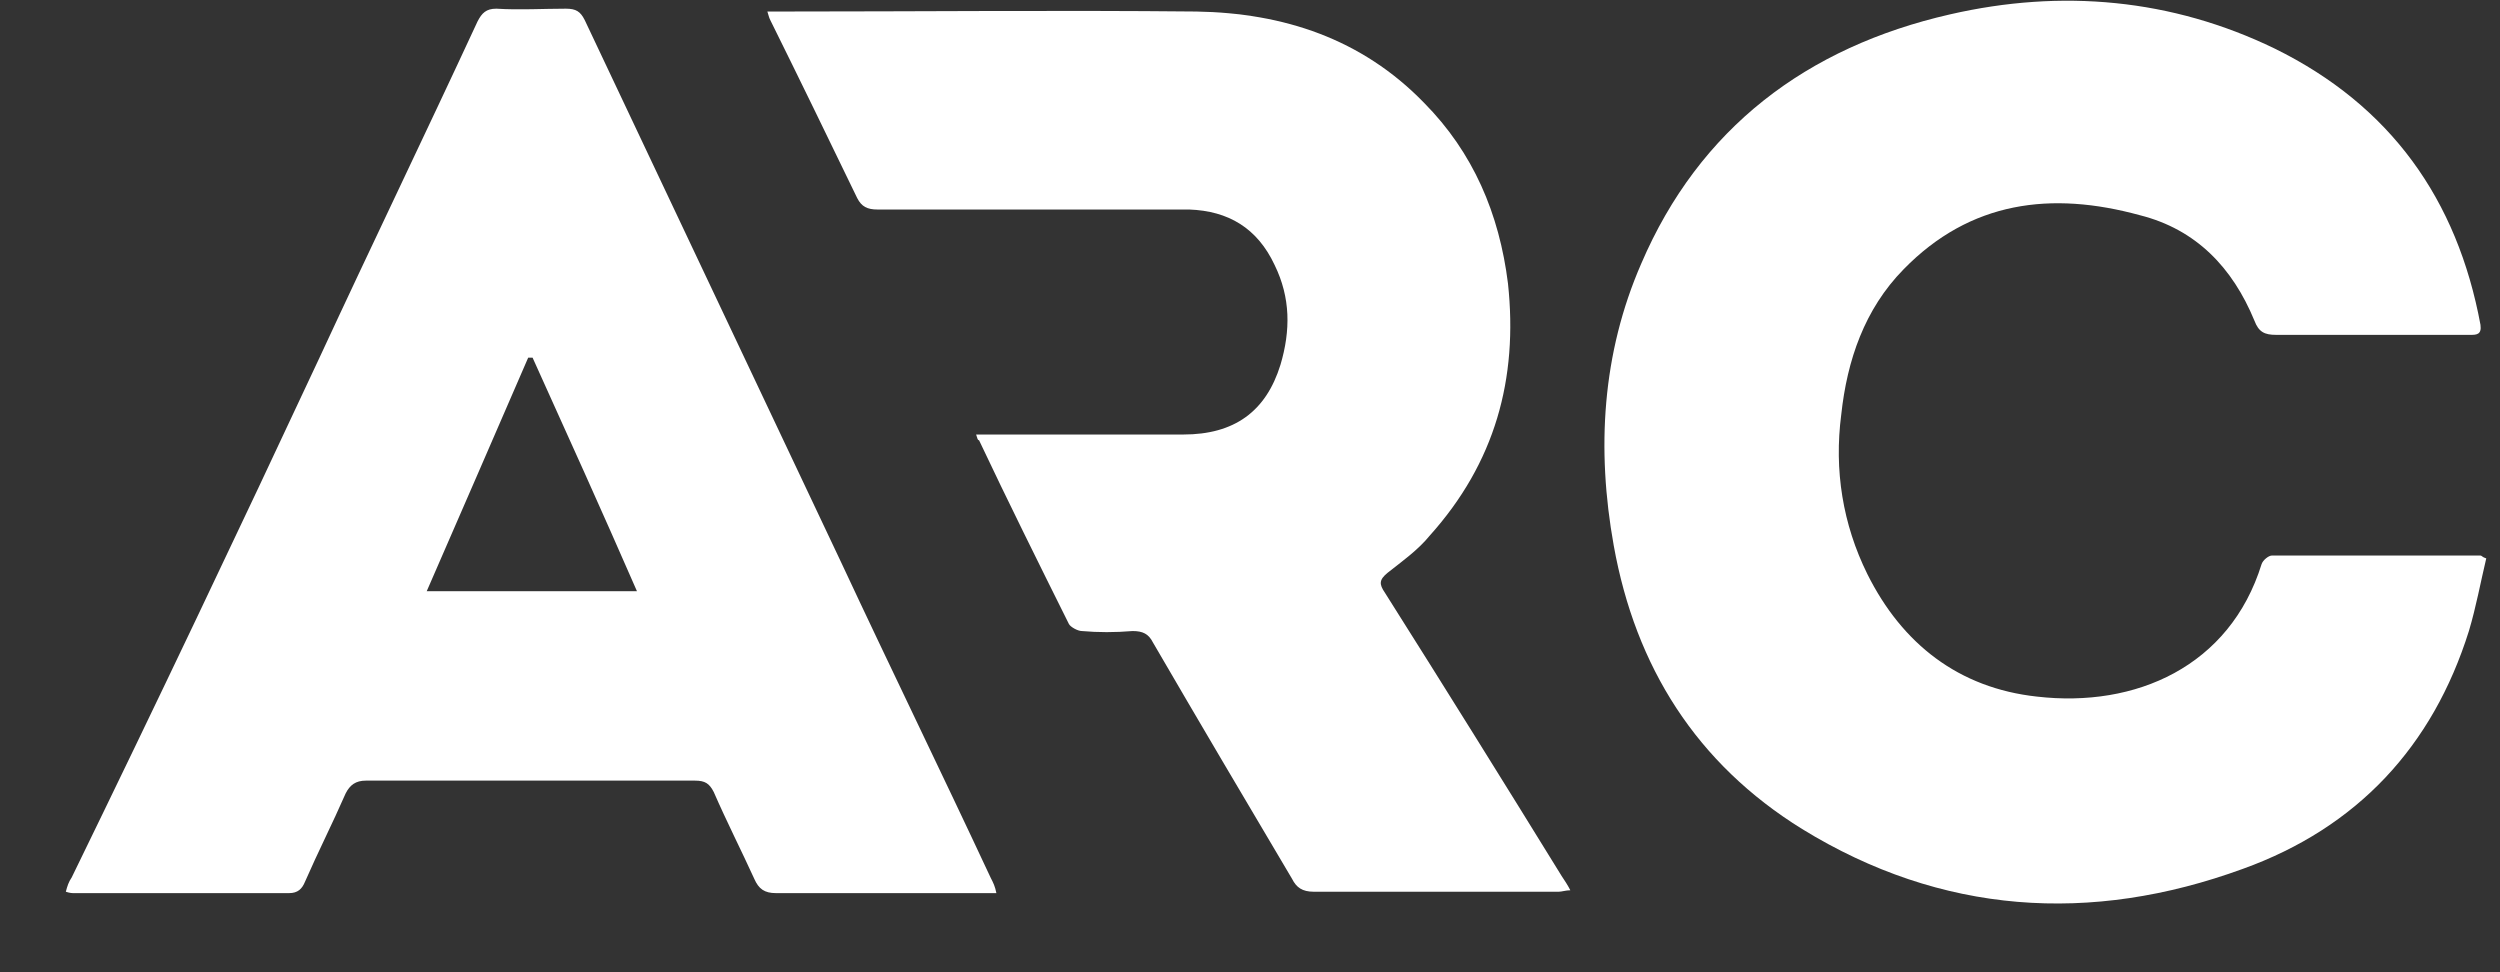 <svg width="36" height="14" viewBox="0 0 36 14" fill="none" xmlns="http://www.w3.org/2000/svg">
<rect x="0" y="0" width="36" height="14" fill="#333333" stroke="none"/>
<path d="M35.802 8.041C35.719 8.39 35.656 8.739 35.552 9.087C35.03 10.749 33.945 11.918 32.296 12.512C30.104 13.312 27.954 13.169 25.951 11.938C24.427 10.995 23.551 9.6 23.238 7.857C22.987 6.462 23.071 5.088 23.634 3.796C24.469 1.848 26.014 0.679 28.08 0.207C29.687 -0.162 31.273 -0.019 32.755 0.699C34.425 1.52 35.385 2.873 35.719 4.678C35.739 4.822 35.656 4.822 35.572 4.822C34.946 4.822 34.341 4.822 33.715 4.822C33.402 4.822 33.089 4.822 32.776 4.822C32.609 4.822 32.525 4.781 32.463 4.616C32.15 3.858 31.628 3.304 30.814 3.099C29.541 2.75 28.372 2.894 27.412 3.878C26.848 4.452 26.598 5.191 26.514 5.97C26.41 6.77 26.535 7.549 26.89 8.267C27.391 9.272 28.205 9.908 29.332 10.031C30.751 10.195 32.108 9.6 32.567 8.123C32.588 8.062 32.671 8 32.713 8C33.715 8 34.717 8 35.719 8C35.739 8 35.739 8.021 35.802 8.041Z" fill="white"/>
<path d="M14.348 12.861C14.243 12.861 14.181 12.861 14.097 12.861C13.116 12.861 12.156 12.861 11.175 12.861C11.008 12.861 10.925 12.8 10.862 12.656C10.675 12.246 10.466 11.836 10.278 11.405C10.215 11.282 10.153 11.241 10.007 11.241C8.42 11.241 6.855 11.241 5.269 11.241C5.123 11.241 5.039 11.303 4.977 11.426C4.789 11.856 4.58 12.267 4.392 12.697C4.35 12.8 4.288 12.861 4.163 12.861C3.14 12.861 2.117 12.861 1.074 12.861C1.032 12.861 1.011 12.861 0.948 12.841C0.969 12.759 0.99 12.697 1.032 12.636C2.242 10.154 3.432 7.652 4.601 5.15C5.352 3.53 6.125 1.93 6.876 0.31C6.939 0.187 7.001 0.125 7.147 0.125C7.481 0.146 7.815 0.125 8.149 0.125C8.295 0.125 8.358 0.166 8.42 0.289C9.652 2.894 10.883 5.499 12.115 8.103C12.824 9.621 13.555 11.118 14.264 12.636C14.306 12.718 14.327 12.759 14.348 12.861ZM9.172 8.513C8.671 7.365 8.17 6.257 7.669 5.15C7.648 5.15 7.627 5.15 7.606 5.15C7.126 6.257 6.646 7.365 6.145 8.513C7.189 8.513 8.149 8.513 9.172 8.513Z" fill="white"/>
<path d="M14.056 6.257C14.139 6.257 14.223 6.257 14.285 6.257C15.204 6.257 16.122 6.257 17.04 6.257C17.771 6.257 18.23 5.929 18.439 5.252C18.585 4.76 18.585 4.288 18.355 3.817C18.105 3.283 17.687 3.037 17.124 3.017C15.621 3.017 14.139 3.017 12.636 3.017C12.49 3.017 12.407 2.976 12.344 2.853C11.927 1.991 11.509 1.13 11.092 0.289C11.071 0.248 11.071 0.228 11.05 0.166C11.113 0.166 11.175 0.166 11.238 0.166C13.242 0.166 15.225 0.146 17.228 0.166C18.48 0.187 19.608 0.556 20.505 1.479C21.215 2.196 21.59 3.078 21.715 4.083C21.862 5.457 21.528 6.667 20.588 7.713C20.422 7.918 20.192 8.082 19.983 8.247C19.858 8.349 19.858 8.411 19.942 8.534C20.797 9.887 21.653 11.261 22.488 12.615C22.529 12.677 22.571 12.738 22.613 12.82C22.55 12.82 22.488 12.841 22.446 12.841C21.277 12.841 20.088 12.841 18.919 12.841C18.752 12.841 18.668 12.779 18.606 12.656C17.938 11.528 17.27 10.4 16.602 9.251C16.54 9.128 16.456 9.087 16.31 9.087C16.059 9.108 15.809 9.108 15.579 9.087C15.517 9.087 15.412 9.026 15.392 8.985C14.953 8.103 14.515 7.221 14.098 6.339C14.077 6.339 14.077 6.319 14.056 6.257Z" fill="white"/>
</svg>
